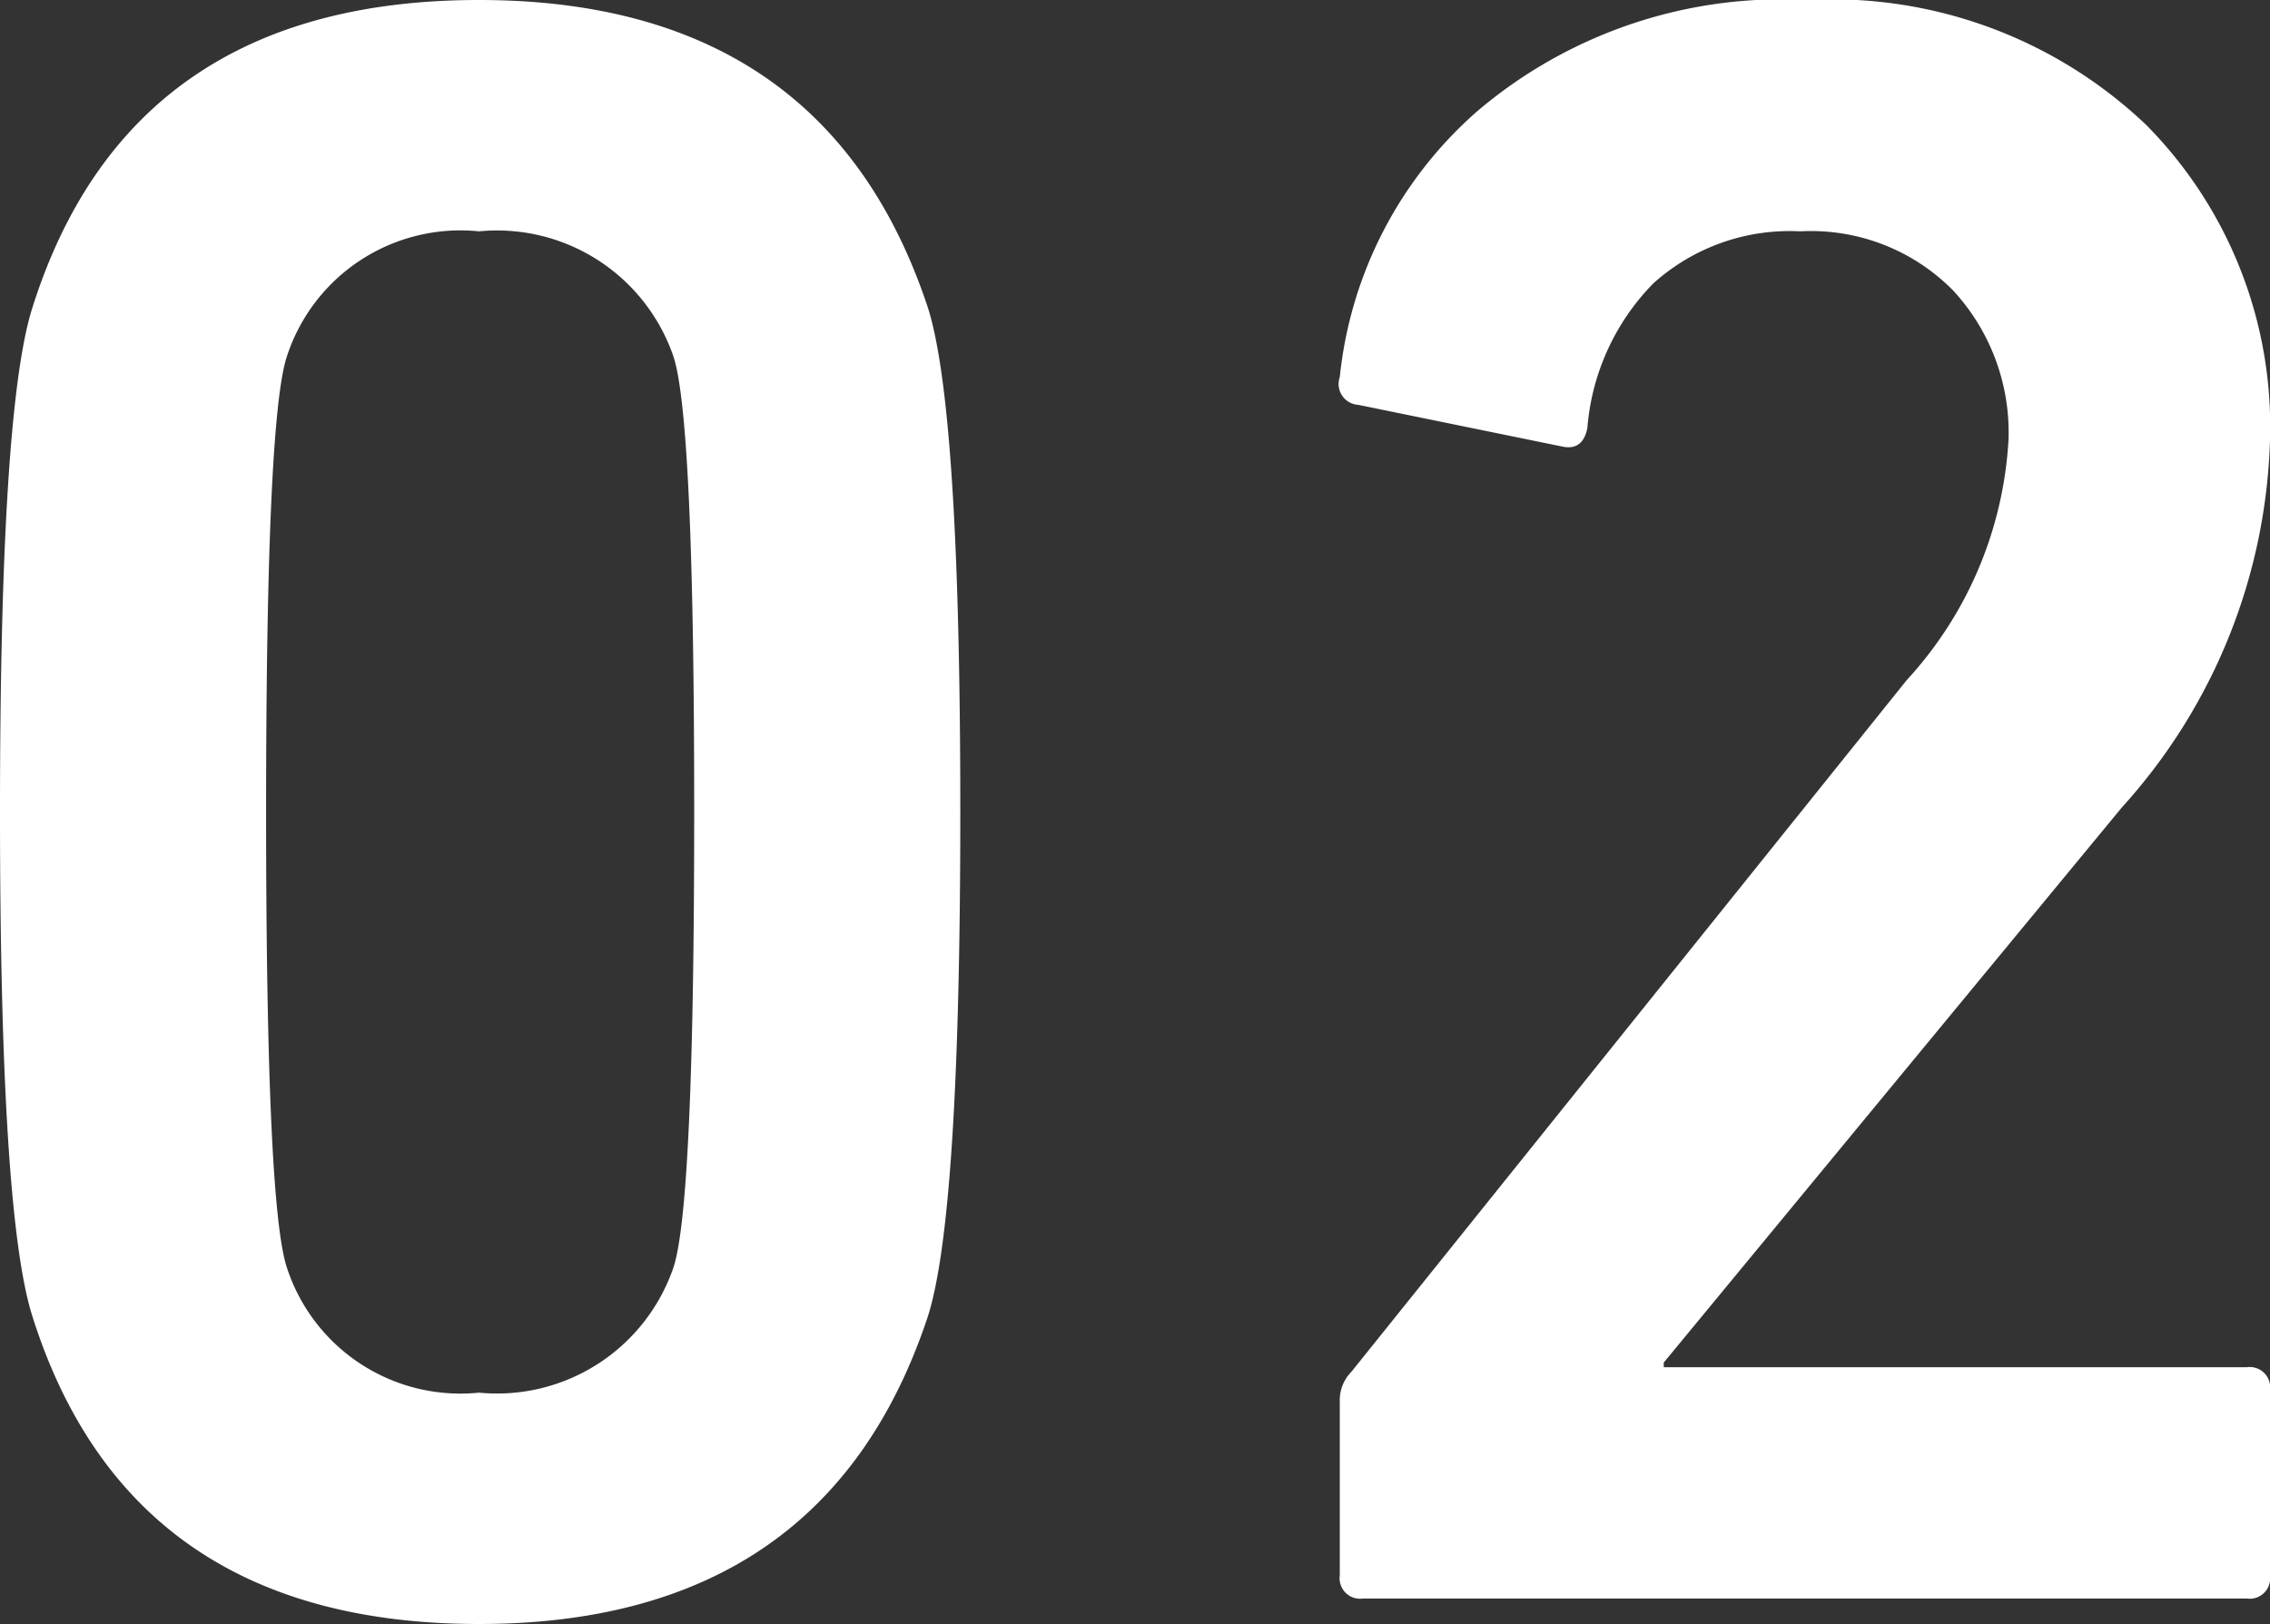 <svg xmlns="http://www.w3.org/2000/svg" width="39.24" height="28.08" viewBox="0 0 39.24 28.08">
  <rect x="0" y="0" width="39.24" height="28.08" fill="#333333" stroke="none"/>
  <path id="_02" data-name="02" d="M-19.22-4.88q-.56-1.76-.56-8.72t.56-8.72q1.68-5.32,7.72-5.32,6,0,7.76,5.32.56,1.76.56,8.72t-.56,8.72Q-5.5.44-11.5.44-17.54.44-19.22-4.88Zm4.4-.84A3.155,3.155,0,0,0-11.5-3.56,3.224,3.224,0,0,0-8.14-5.72q.36-1.08.36-7.88t-.36-7.88a3.224,3.224,0,0,0-3.36-2.16,3.155,3.155,0,0,0-3.32,2.16q-.36,1.08-.36,7.88T-14.82-5.72ZM3.38-.4v-3a.7.7,0,0,1,.2-.52l9.6-11.96a6.688,6.688,0,0,0,1.76-4.16,3.615,3.615,0,0,0-.96-2.58,3.45,3.45,0,0,0-2.64-1.02,3.52,3.52,0,0,0-2.54.9,4.024,4.024,0,0,0-1.14,2.5q-.08.4-.44.32L3.7-20.64a.361.361,0,0,1-.32-.48,7.067,7.067,0,0,1,2.38-4.6,8.124,8.124,0,0,1,5.7-1.92,7.877,7.877,0,0,1,5.86,2.16,7.412,7.412,0,0,1,2.14,5.44,9.872,9.872,0,0,1-2.56,6.36L8.98-4.08V-4H19.06a.354.354,0,0,1,.4.4V-.4a.354.354,0,0,1-.4.4H3.78A.354.354,0,0,1,3.38-.4Z" transform="translate(19.78 27.64)" fill="#fff"/>
</svg>
